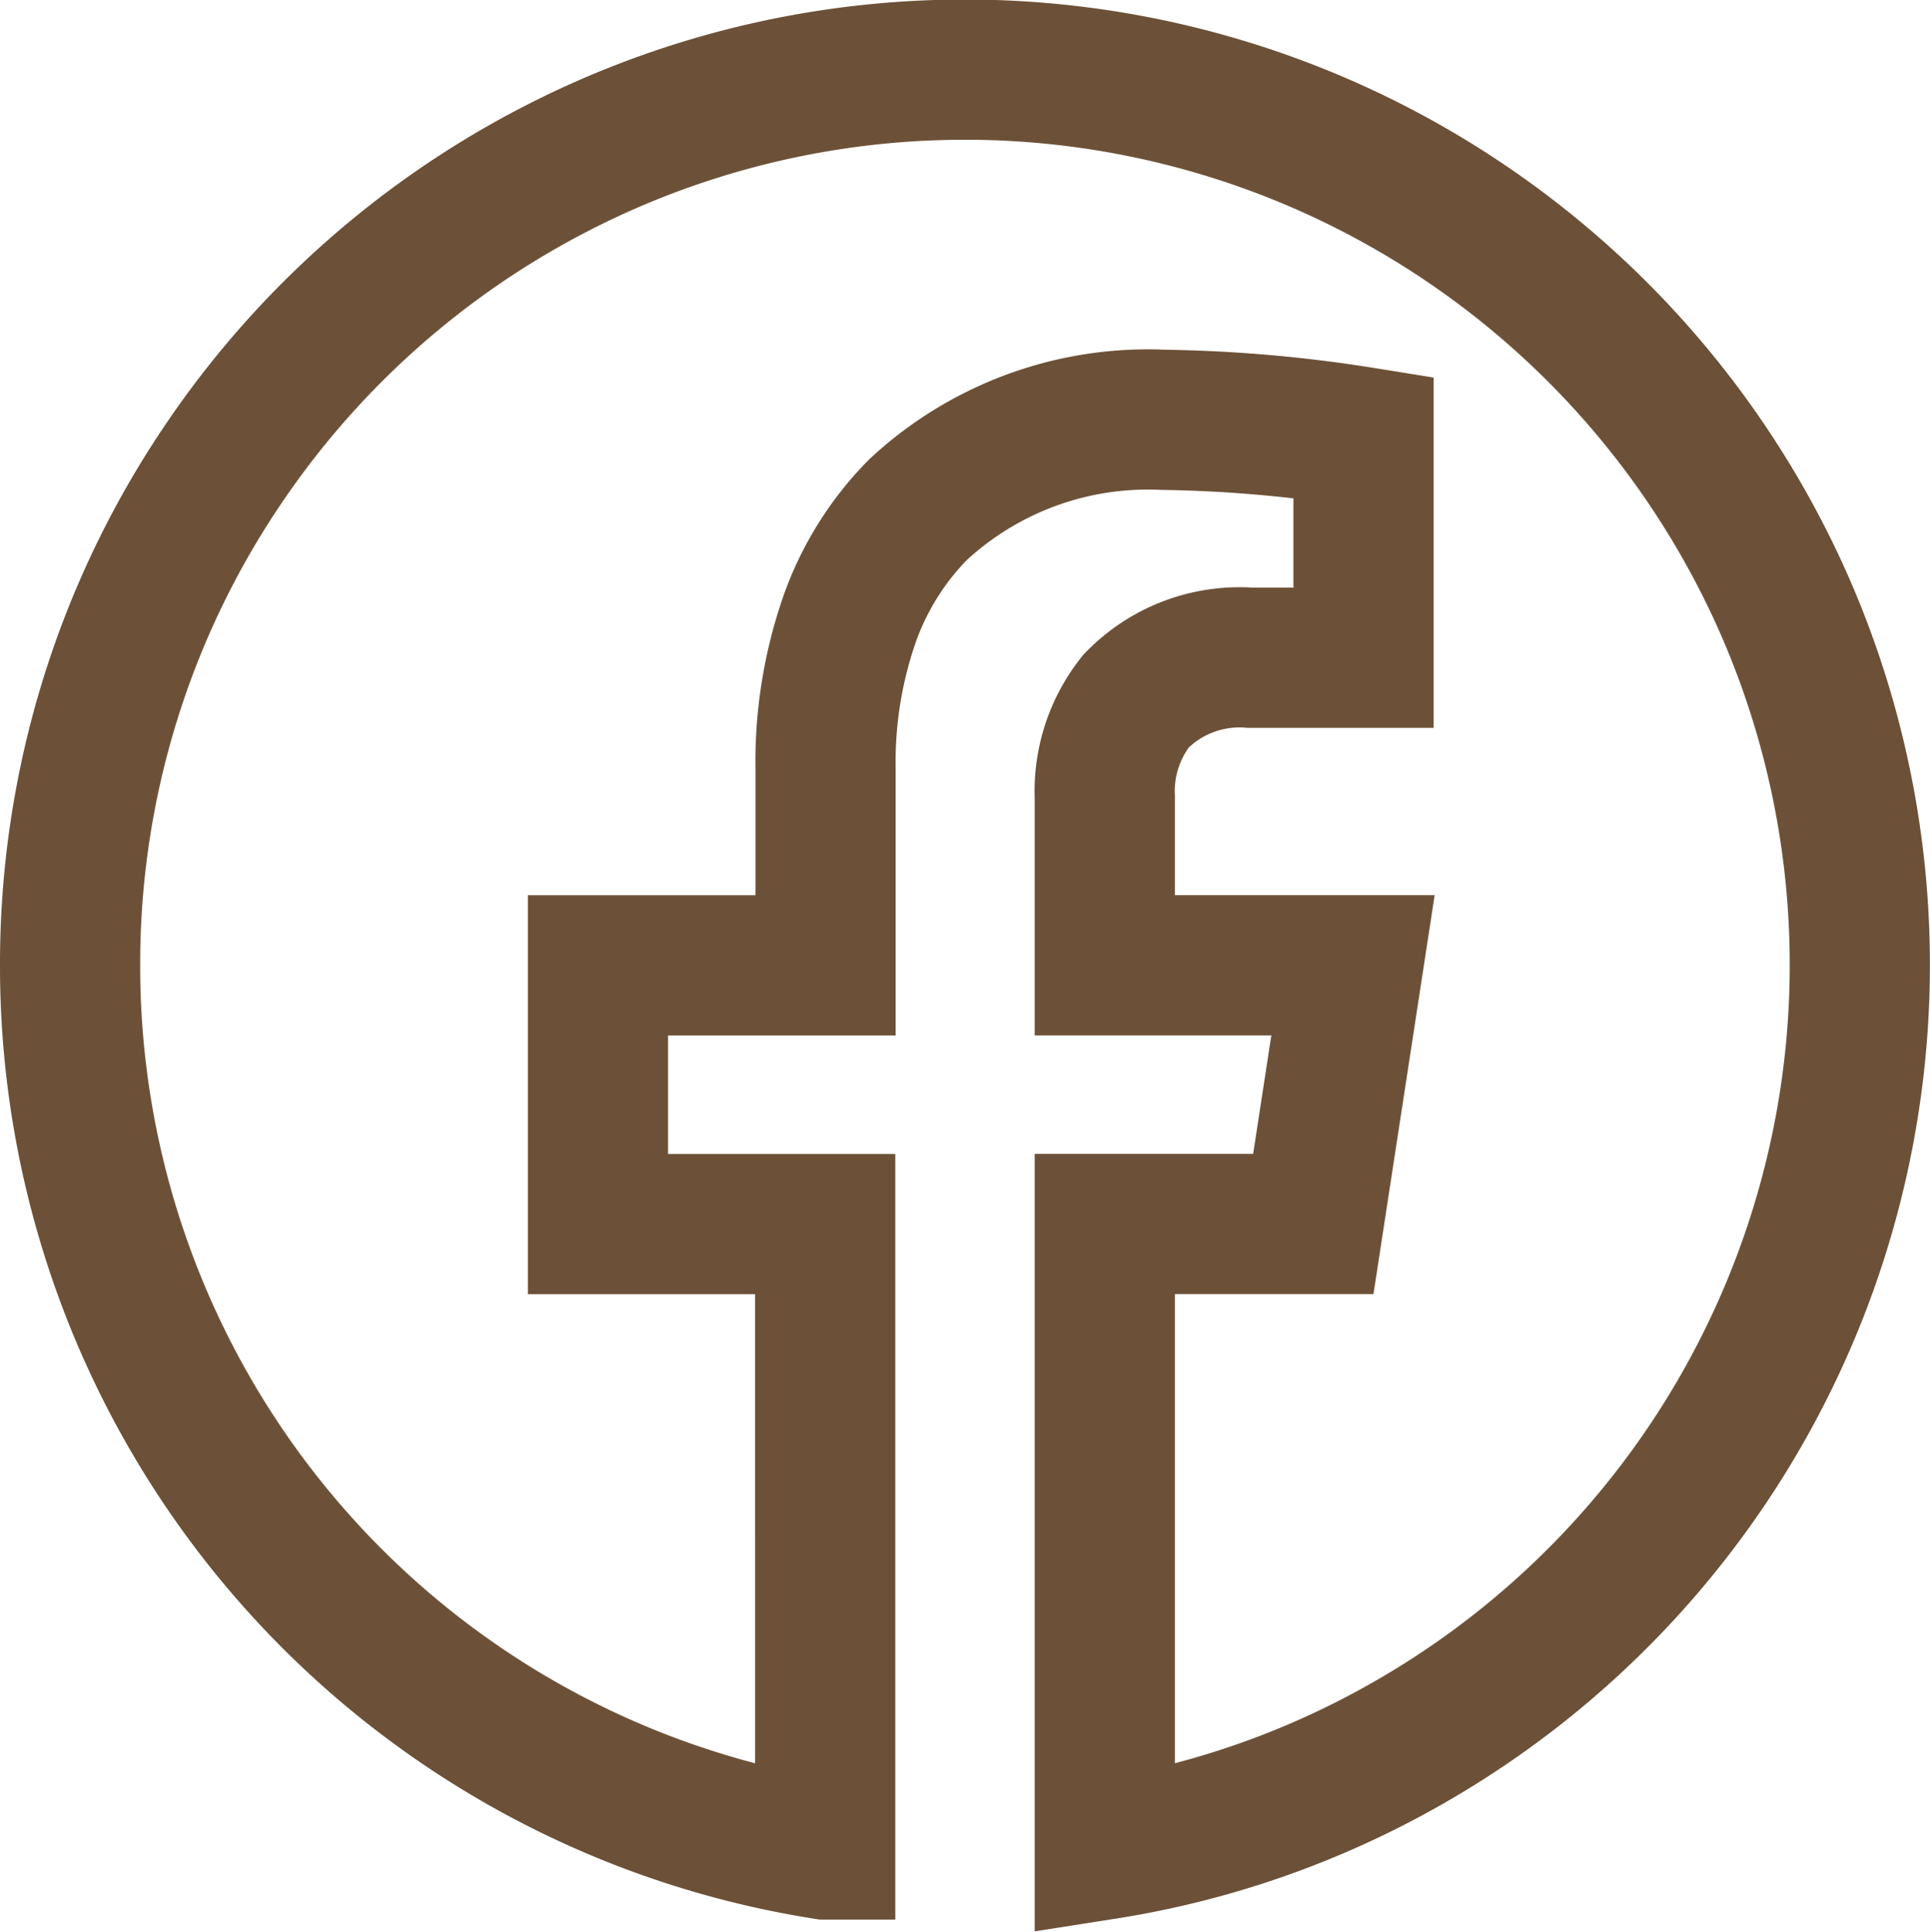 <svg xmlns="http://www.w3.org/2000/svg" width="27.535" height="27.556" viewBox="0 0 27.535 27.556">
  <path id="前面オブジェクトで型抜き_3" data-name="前面オブジェクトで型抜き 3" d="M10.772,25.38h0A12.756,12.756,0,0,1,0,12.768,12.708,12.708,0,0,1,2.18,5.629,12.8,12.8,0,0,1,7.8,1,12.751,12.751,0,0,1,19.906,2.18,12.8,12.8,0,0,1,24.531,7.8,12.779,12.779,0,0,1,19.02,23.9a12.653,12.653,0,0,1-4.258,1.479V16.458h2.975l.566-3.69H14.762V10.373A2.066,2.066,0,0,1,15.208,9a2.055,2.055,0,0,1,1.635-.618h1.61V5.237a19.718,19.718,0,0,0-2.858-.249,4.817,4.817,0,0,0-3.5,1.284,4.225,4.225,0,0,0-.974,1.558,6.21,6.21,0,0,0-.343,2.126v2.813H7.531v3.69h3.242V25.38Z" transform="translate(1 1)" fill="none" stroke="#6c5138" stroke-width="2"/>
</svg>
